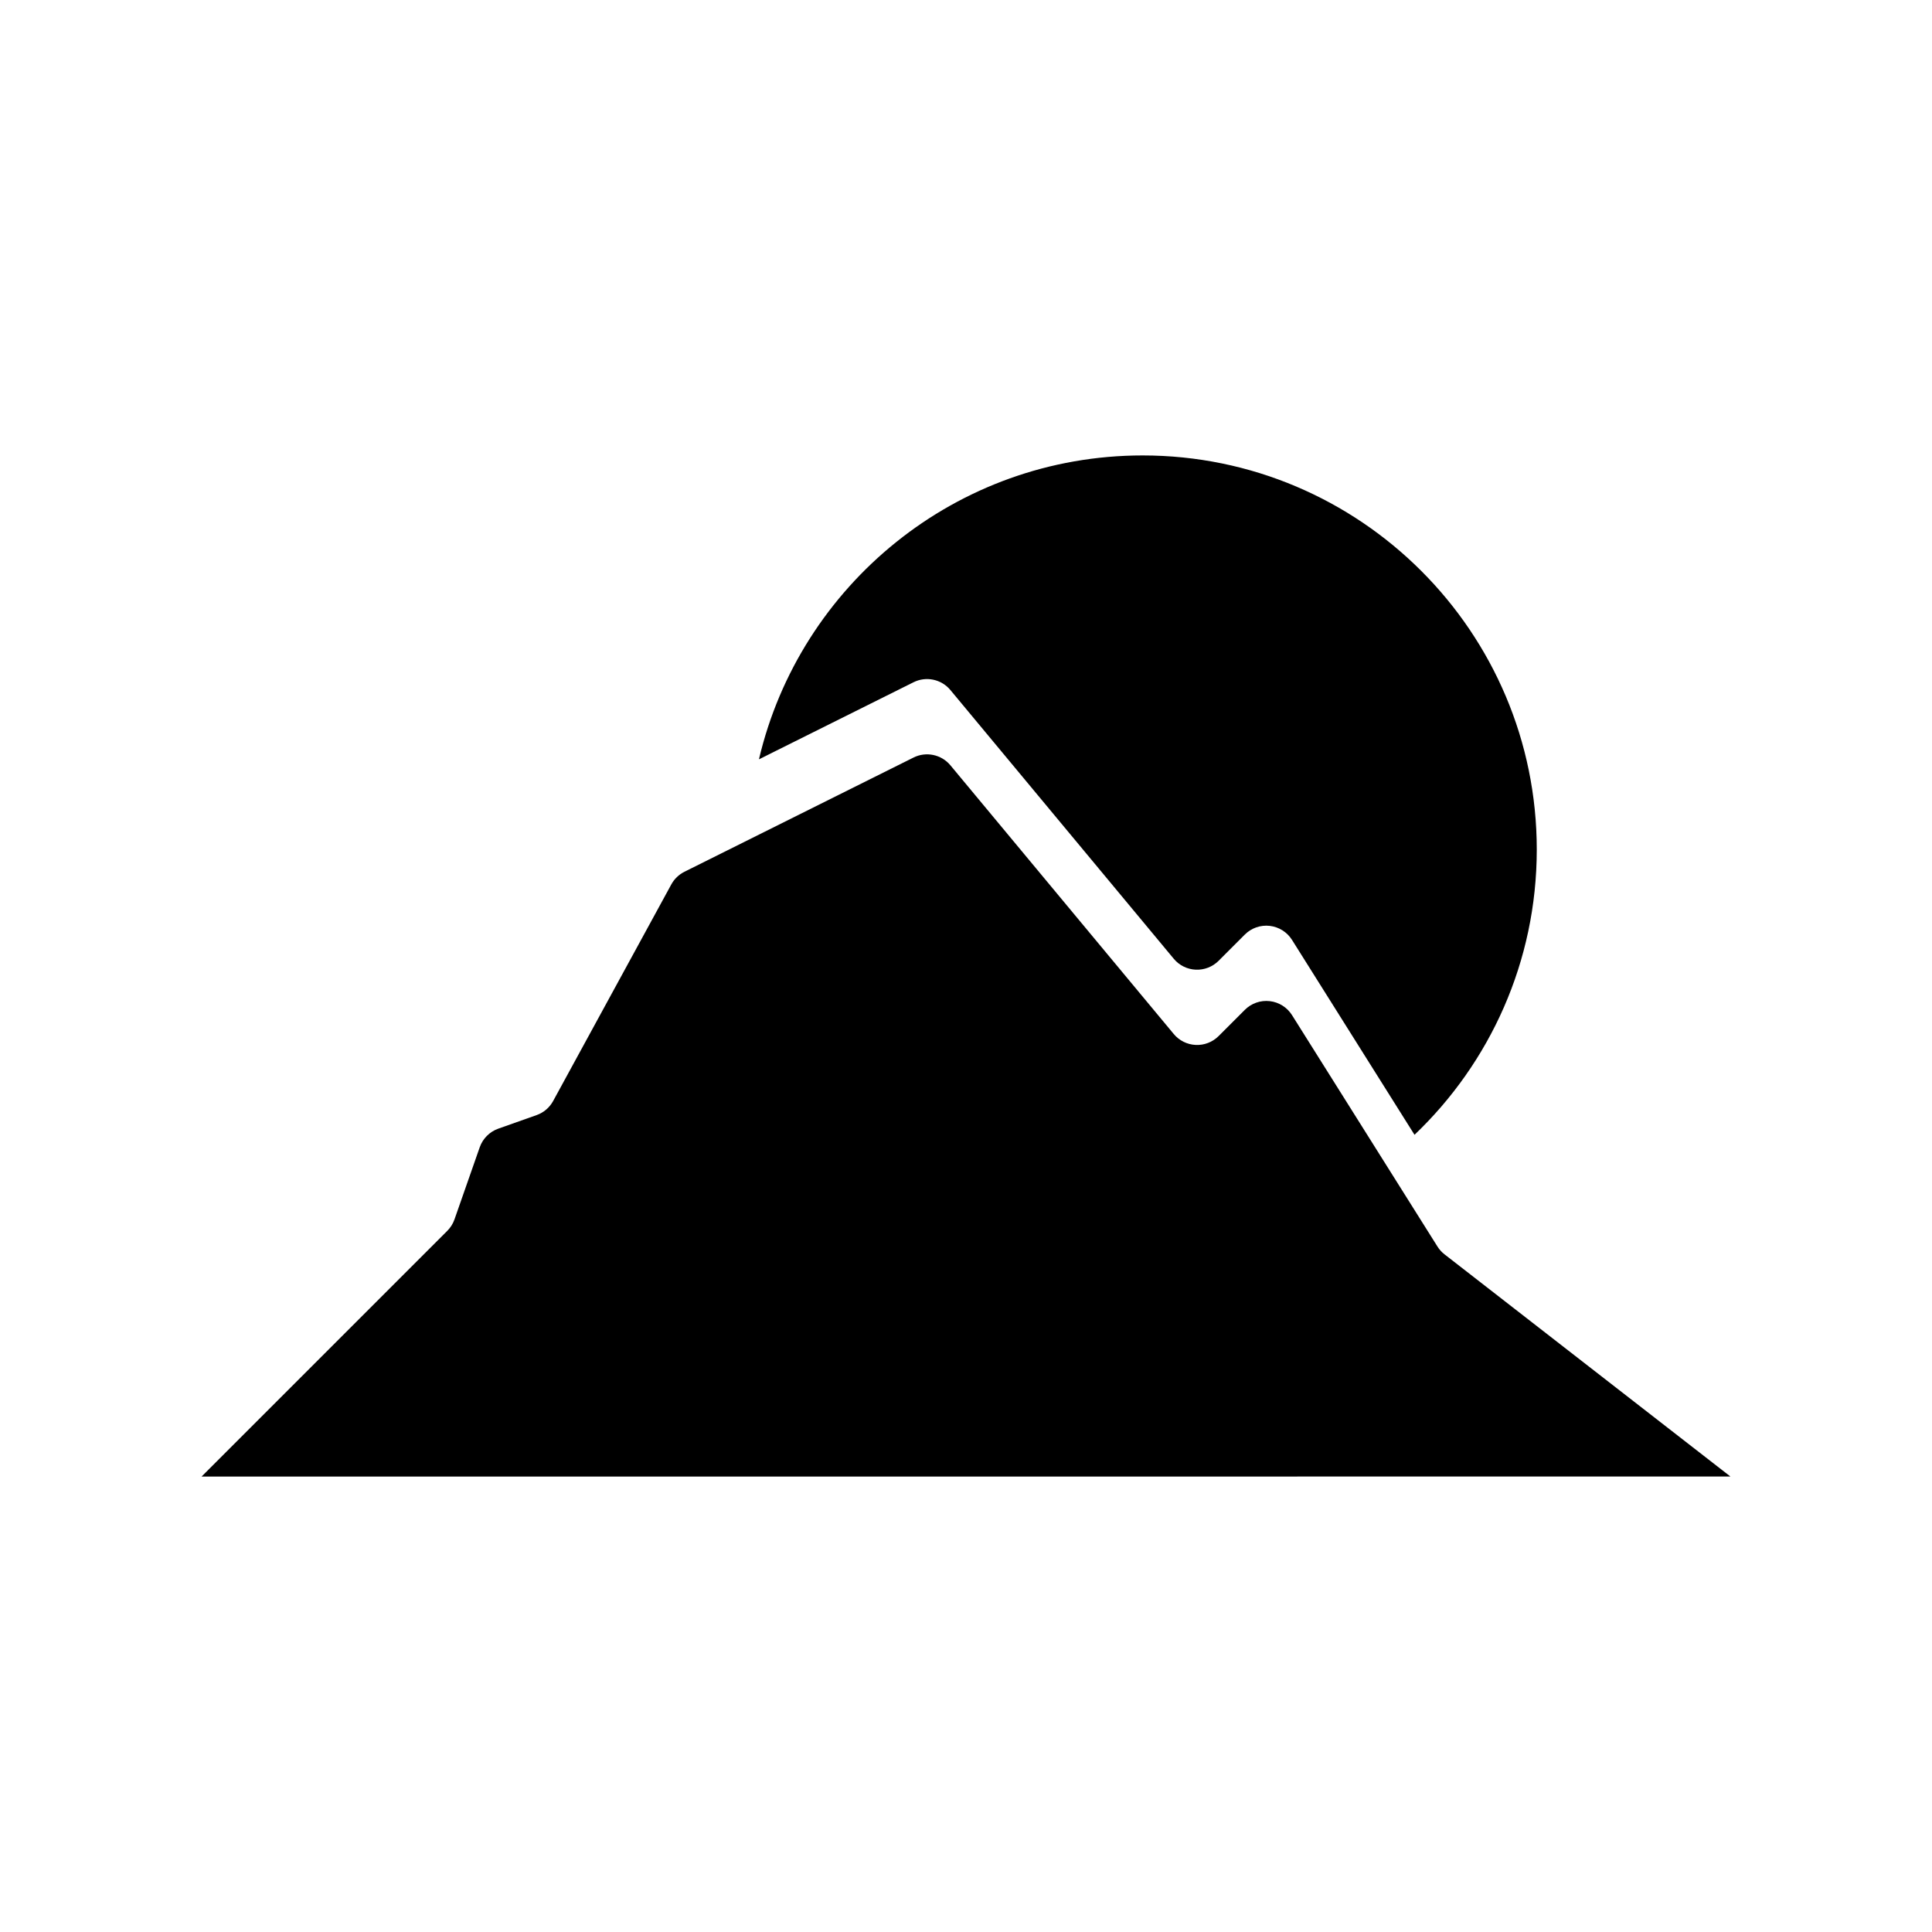 <?xml version="1.0" encoding="UTF-8"?>
<!-- Uploaded to: ICON Repo, www.svgrepo.com, Generator: ICON Repo Mixer Tools -->
<svg fill="#000000" width="800px" height="800px" version="1.1" viewBox="144 144 512 512" xmlns="http://www.w3.org/2000/svg">
 <g fill-rule="evenodd">
  <path d="m345.13 345.23c10.82-46.141 52.27-80.535 101.69-80.535 57.641 0 104.44 46.801 104.44 104.44 0 29.73-12.445 56.574-32.398 75.598l-32.465-51.652c-1.305-2.074-3.481-3.441-5.914-3.719-2.434-0.273-4.863 0.574-6.594 2.309-2.266 2.266-4.75 4.758-6.953 6.957-1.602 1.598-3.797 2.449-6.062 2.348-2.262-0.105-4.375-1.152-5.82-2.898-13.508-16.246-47.445-57.082-59.191-71.215-2.387-2.871-6.438-3.723-9.777-2.055l-40.949 20.418z"/>
  <path d="m197.42 535.3 65.117-65.117c0.855-0.855 1.508-1.895 1.906-3.031 1.387-3.965 4.812-13.754 6.688-19.105 0.805-2.301 2.609-4.117 4.906-4.934 3.055-1.078 7.352-2.602 10.172-3.602 1.867-0.66 3.43-1.988 4.379-3.734 5.688-10.418 26.117-47.863 31.316-57.395 0.785-1.445 2-2.613 3.473-3.352 9.512-4.742 46.41-23.145 60.715-30.273 3.34-1.668 7.391-0.816 9.777 2.055 11.75 14.133 45.684 54.965 59.191 71.215 1.445 1.738 3.559 2.793 5.82 2.891 2.262 0.105 4.457-0.746 6.062-2.348 2.203-2.195 4.684-4.684 6.953-6.953 1.734-1.734 4.16-2.586 6.594-2.309 2.434 0.273 4.609 1.641 5.914 3.715 10.699 17.027 34.051 54.18 38.543 61.324 0.5 0.797 1.133 1.496 1.879 2.074 9.465 7.356 75.762 58.875 75.762 58.875"/>
 </g>
</svg>